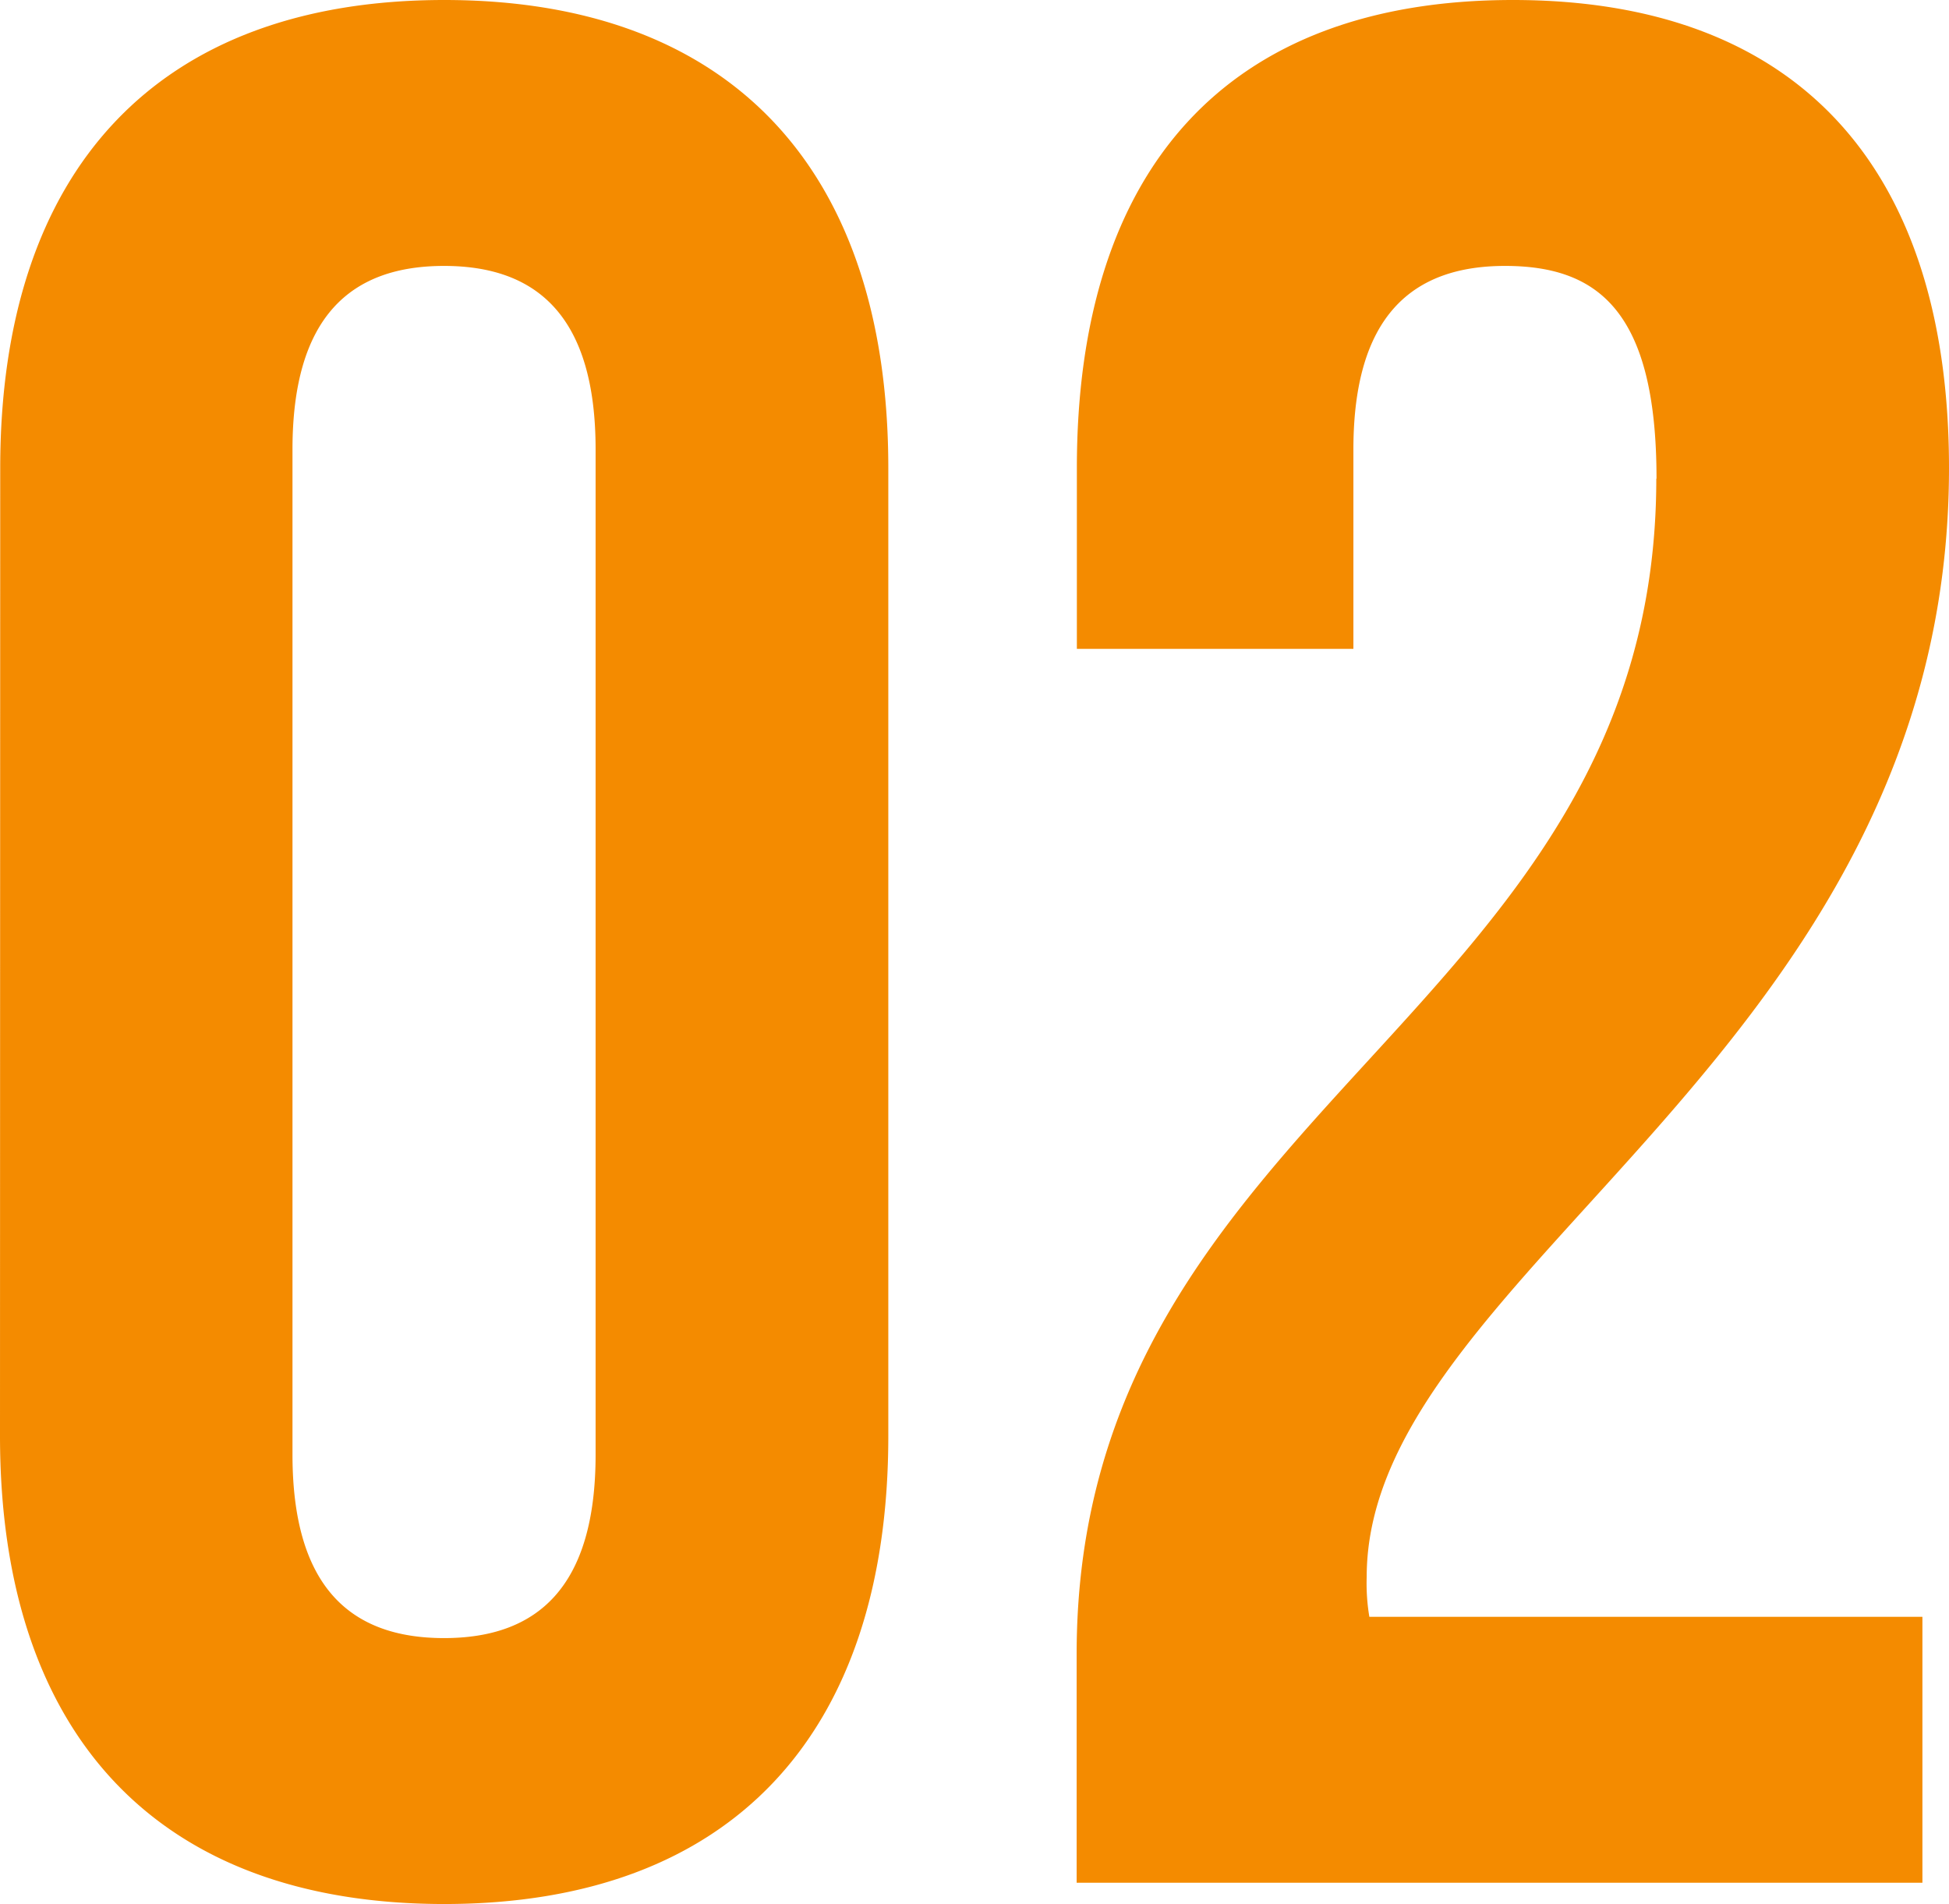 <svg xmlns="http://www.w3.org/2000/svg" width="35.184" height="34.368" viewBox="0 0 35.184 34.368">
  <path id="Path_29109" data-name="Path 29109" d="M-12.24-25.872c0-2.4,1.056-3.312,2.736-3.312s2.736.912,2.736,3.312V-7.728c0,2.4-1.056,3.312-2.736,3.312s-2.736-.912-2.736-3.312ZM-17.52-8.064C-17.52-2.688-14.688.384-9.5.384s8.016-3.072,8.016-8.448V-25.536c0-5.376-2.832-8.448-8.016-8.448s-8.016,3.072-8.016,8.448Zm29.9-17.28c0,9.7-10.464,11.328-10.464,21.216V0H17.184V-4.8H7.2a3.633,3.633,0,0,1-.048-.72c0-5.52,10.512-9.456,10.512-20.016,0-5.376-2.688-8.448-7.872-8.448S1.92-30.912,1.92-25.536v3.264H6.912v-3.6c0-2.4,1.056-3.312,2.736-3.312S12.384-28.368,12.384-25.344Z" transform="translate(17.52 33.984)" fill="#f48b00"/>
</svg>
